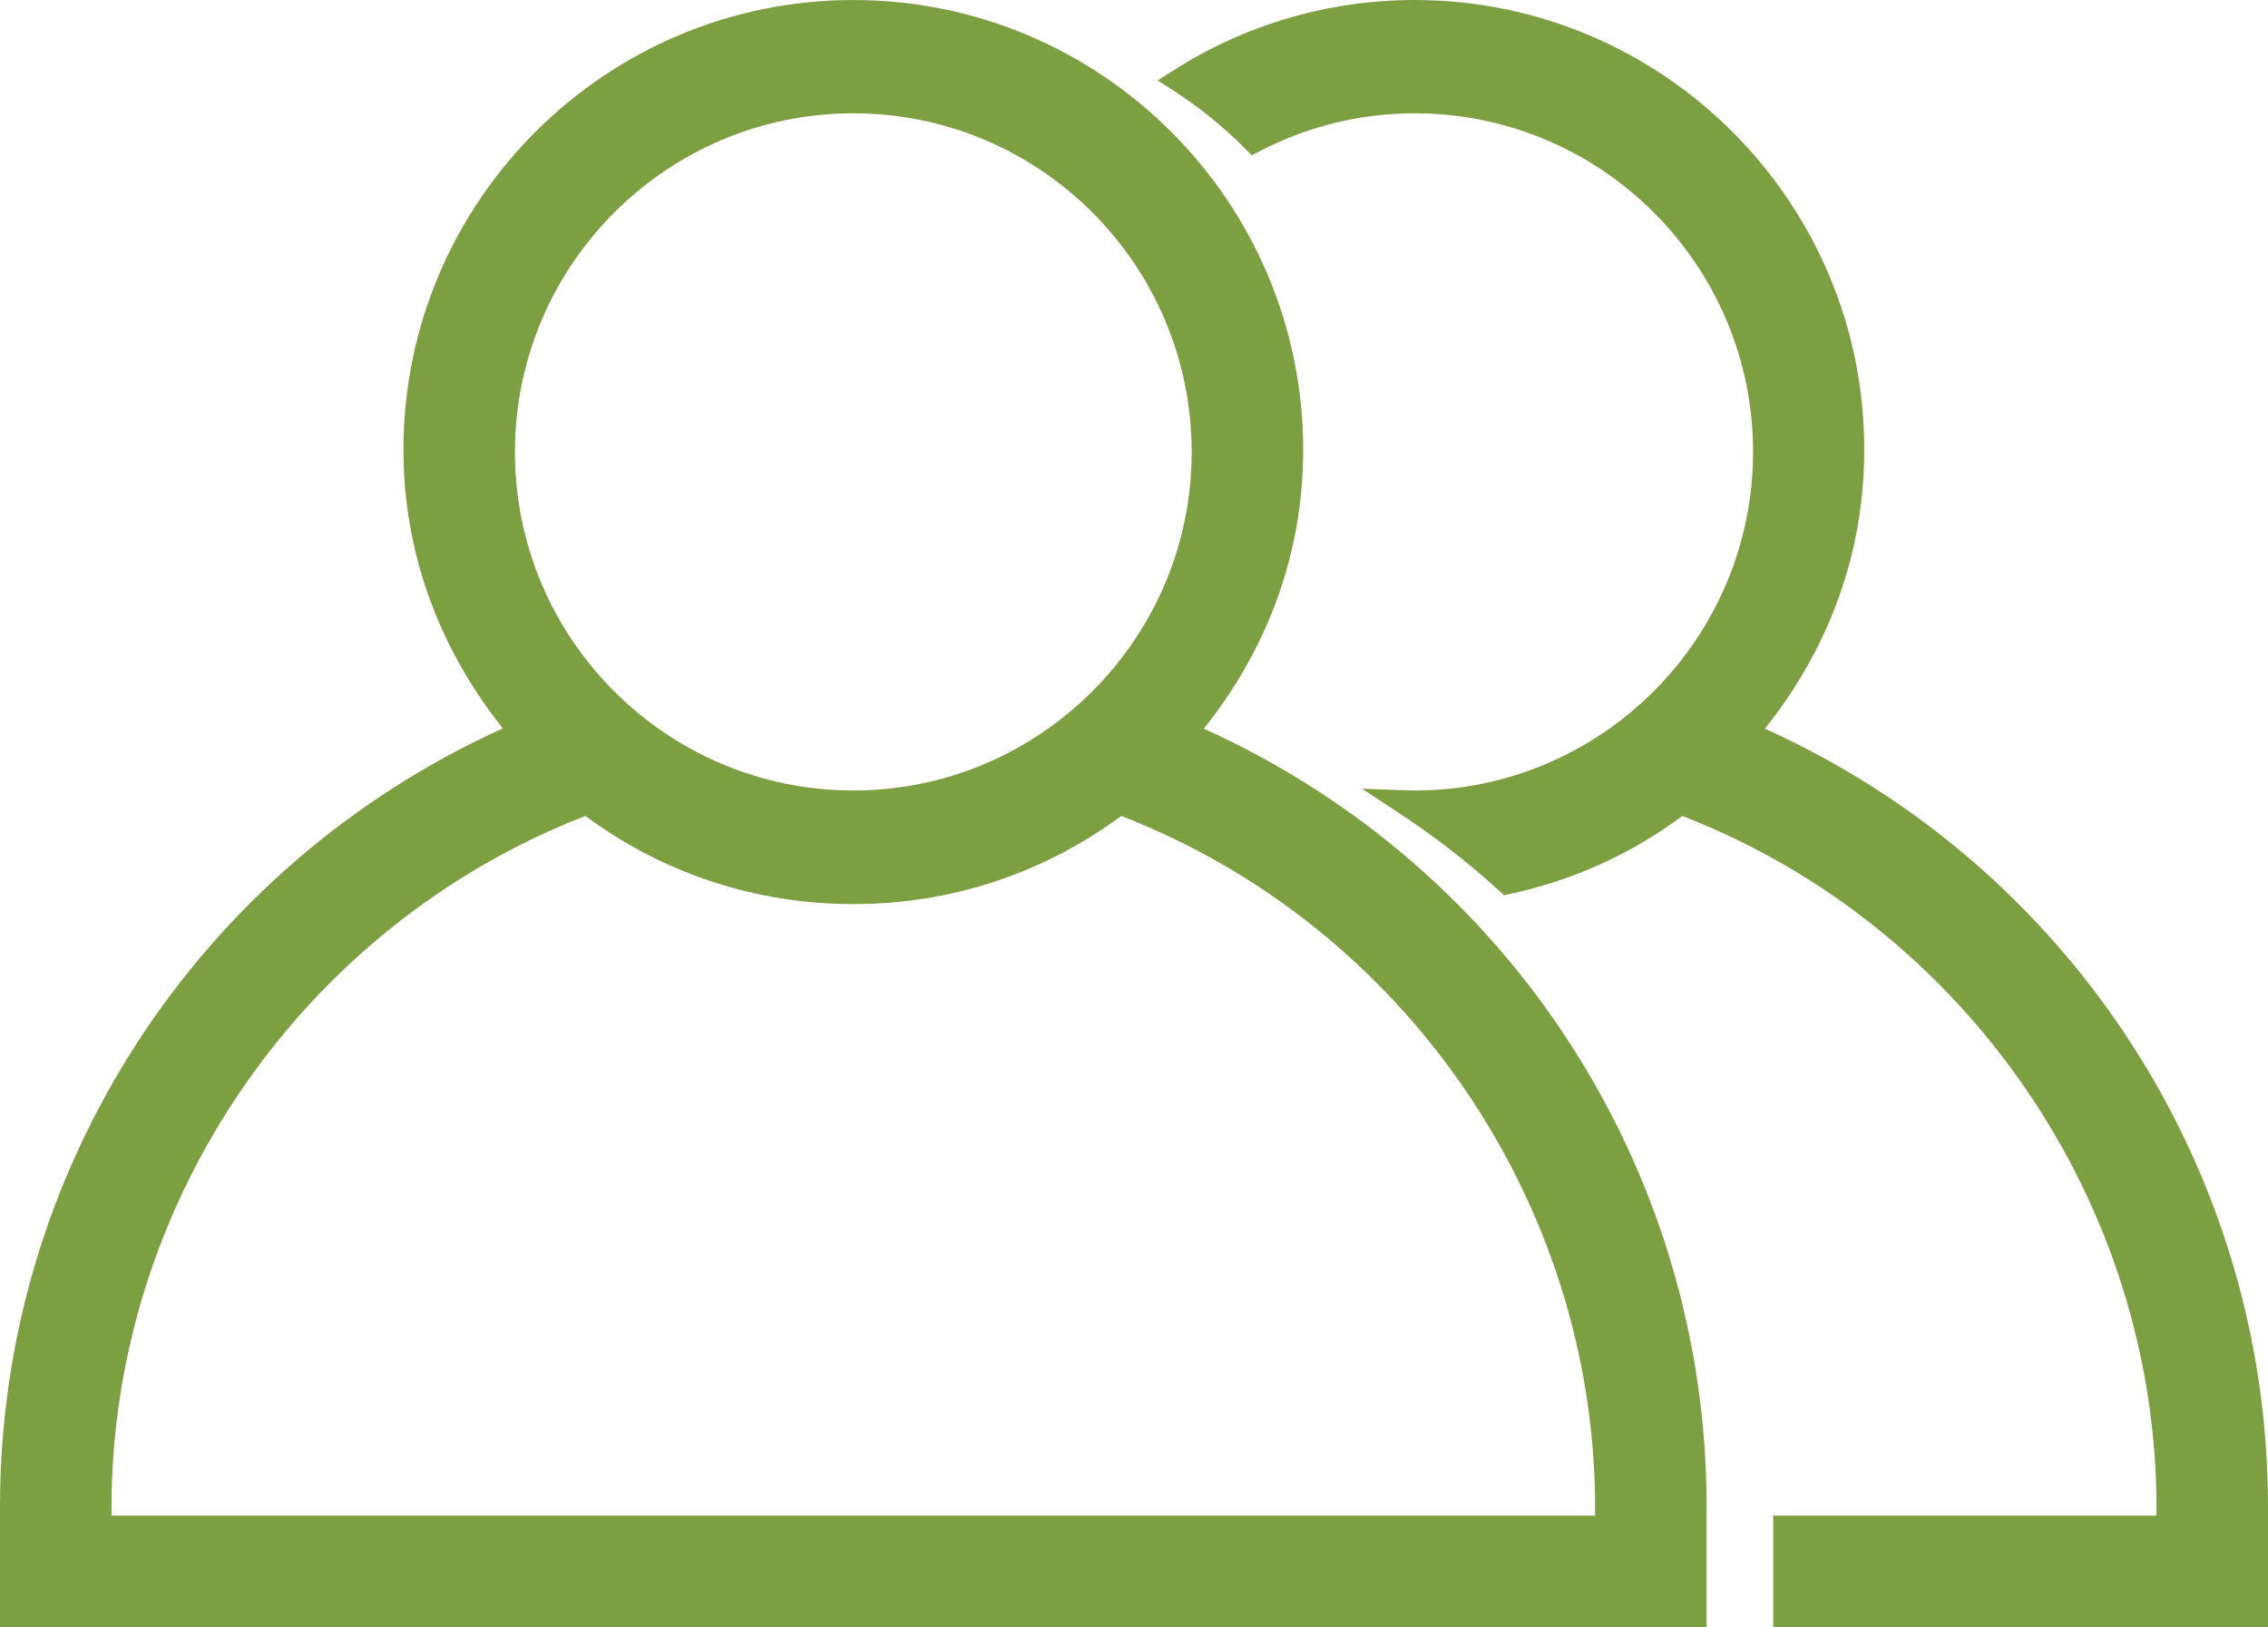 <svg xmlns="http://www.w3.org/2000/svg" xmlns:xlink="http://www.w3.org/1999/xlink" id="Layer_1" x="0px" y="0px" width="76.68px" height="55px" viewBox="0 0 76.68 55" style="enable-background:new 0 0 76.68 55;" xml:space="preserve"><path style="fill:#7C9F42;" d="M40.7,24.63c2.2-2.75,3.36-5.99,3.36-9.42C44.06,6.82,37.24,0,28.85,0c-8.38,0-15.21,6.82-15.21,15.2 c0,3.43,1.17,6.67,3.36,9.42C6.66,29.3,0,39.57,0,50.92V55h57.7v-4.08C57.7,39.57,51.05,29.3,40.7,24.63 M19.79,27.58 c2.64,1.95,5.77,2.98,9.06,2.98c3.29,0,6.42-1.03,9.06-2.98c9.59,3.72,16.02,13.09,16.02,23.39c0,0.09,0,0.17,0,0.26H3.77 c0-0.09,0-0.17,0-0.26C3.77,40.67,10.2,31.3,19.79,27.58 M28.85,26.72c-6.31,0-11.44-5.13-11.44-11.44 c0-6.31,5.13-11.45,11.44-11.45s11.44,5.13,11.44,11.45C40.29,21.58,35.16,26.72,28.85,26.72"></path><path style="fill:#7C9F42;" d="M59.67,24.63c2.2-2.75,3.36-5.99,3.36-9.42C63.04,6.82,56.21,0,47.83,0c-2.91,0-5.74,0.83-8.19,2.4 l-0.5,0.32l0.5,0.32c0.9,0.58,1.74,1.25,2.48,2.01l0.2,0.2l0.25-0.13c1.64-0.85,3.41-1.29,5.26-1.29c6.31,0,11.44,5.13,11.44,11.44 s-5.13,11.45-11.44,11.45c-0.13,0-0.25-0.01-0.38-0.01l-1.4-0.05l1.14,0.75c1.24,0.81,2.43,1.72,3.52,2.72l0.14,0.13l0.19-0.04 c2.13-0.46,4.09-1.34,5.84-2.64c9.59,3.72,16.03,13.09,16.03,23.39c0,0.08,0,0.17-0.01,0.26H59.95V55h16.73v-4.08 C76.68,39.57,70.02,29.3,59.67,24.63"></path></svg>